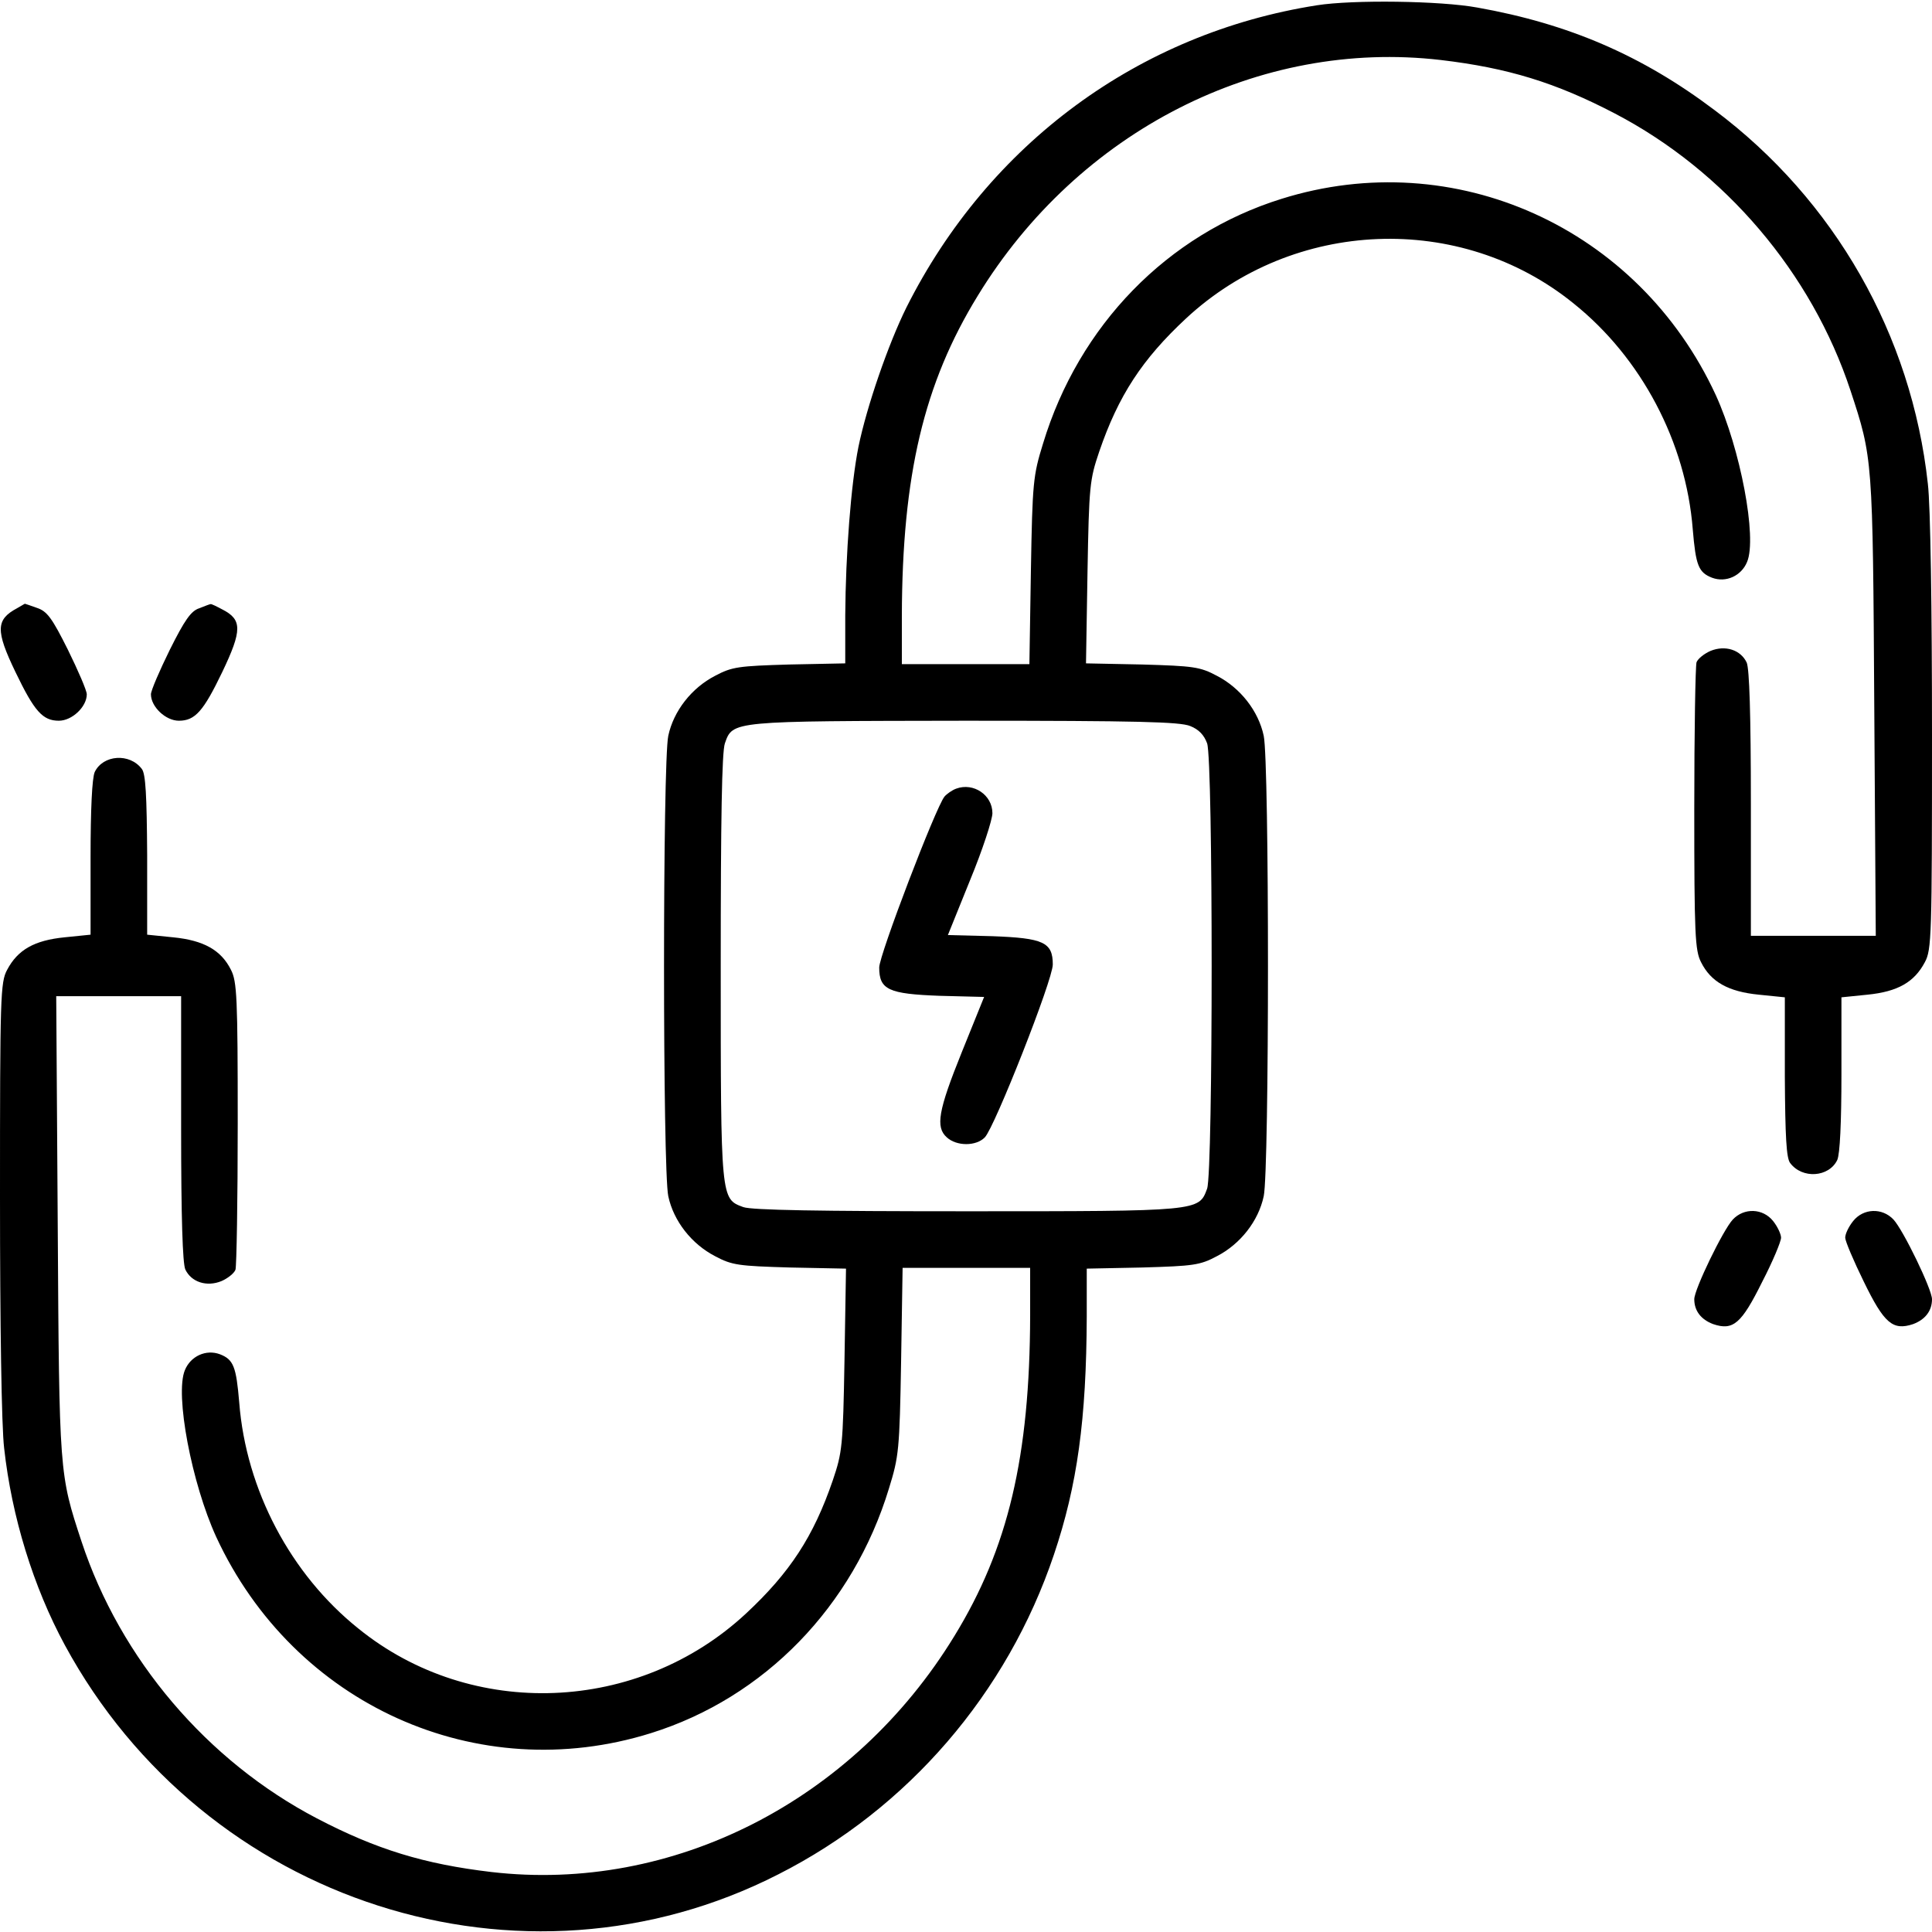 <?xml version="1.0" standalone="no"?>
<!DOCTYPE svg PUBLIC "-//W3C//DTD SVG 20010904//EN"
 "http://www.w3.org/TR/2001/REC-SVG-20010904/DTD/svg10.dtd">
<svg version="1.0" xmlns="http://www.w3.org/2000/svg"
 width="512pt" height="512pt" viewBox="0 0 512 512"
 preserveAspectRatio="xMidYMid meet">

<g transform="translate(0,512) scale(0.1,-0.1)"
fill="#000000" stroke="none">
<path d="M3490 5106 c-472 -74 -870 -367 -1088 -801 -48 -97 -105 -262 -127
-369 -20 -100 -34 -285 -35 -447 l0 -127 -148 -3 c-135 -4 -152 -6 -197 -30
-62 -32 -110 -93 -124 -159 -15 -70 -15 -1150 0 -1220 14 -66 62 -127 124
-159 45 -24 62 -26 198 -30 l149 -3 -4 -242 c-4 -230 -6 -245 -31 -319 -51
-149 -114 -245 -230 -353 -285 -265 -727 -283 -1027 -40 -180 144 -298 368
-316 599 -8 95 -15 114 -51 128 -37 14 -78 -5 -93 -42 -27 -64 18 -300 83
-442 206 -445 692 -664 1152 -520 301 94 536 336 631 649 26 84 28 102 32 336
l4 248 169 0 169 0 0 -127 c-1 -373 -58 -616 -201 -849 -267 -437 -746 -681
-1227 -625 -178 21 -305 60 -462 142 -291 152 -521 422 -624 734 -59 179 -59
179 -63 837 l-4 608 165 0 166 0 0 -350 c0 -239 4 -357 11 -374 16 -34 57 -47
96 -31 16 7 33 20 37 30 3 9 6 184 6 388 0 334 -2 376 -18 407 -26 52 -72 78
-153 86 l-69 7 0 211 c-1 158 -4 215 -14 228 -32 43 -103 38 -125 -8 -7 -16
-11 -98 -11 -228 l0 -203 -69 -7 c-80 -8 -124 -33 -152 -86 -18 -33 -19 -69
-19 -603 0 -334 4 -608 11 -665 20 -181 77 -367 161 -522 371 -684 1212 -954
1891 -607 343 174 606 479 730 847 62 184 86 358 87 631 l0 127 148 3 c135 4
152 6 197 30 62 32 110 93 124 159 15 70 15 1150 0 1220 -14 66 -62 127 -124
159 -45 24 -62 26 -198 30 l-149 3 4 242 c4 230 6 245 31 319 51 149 114 245
230 353 285 265 727 283 1027 40 180 -144 298 -368 316 -599 8 -95 15 -114 51
-128 37 -14 78 5 93 42 27 64 -18 300 -83 442 -205 444 -692 664 -1151 520
-302 -94 -537 -335 -632 -649 -26 -84 -28 -102 -32 -336 l-4 -248 -169 0 -169
0 0 128 c1 372 58 615 201 848 267 437 746 681 1227 625 178 -21 305 -60 462
-142 291 -152 521 -422 624 -734 59 -179 59 -179 63 -837 l4 -608 -165 0 -166
0 0 350 c0 239 -4 357 -11 374 -16 34 -57 47 -96 31 -16 -7 -33 -20 -37 -30
-3 -9 -6 -184 -6 -388 0 -334 2 -376 18 -407 26 -52 72 -78 153 -86 l69 -7 0
-211 c1 -158 4 -215 14 -228 32 -43 103 -38 125 8 7 16 11 98 11 228 l0 203
69 7 c80 8 124 33 152 86 18 33 19 69 19 603 0 334 -4 608 -11 665 -43 394
-247 752 -565 990 -192 145 -387 229 -629 272 -98 18 -330 21 -425 6z m-336
-1910 c23 -9 37 -24 45 -46 16 -46 16 -1134 0 -1180 -22 -60 -18 -60 -637 -60
-391 0 -569 3 -592 11 -60 22 -60 18 -60 637 0 391 3 569 11 592 21 60 16 59
637 60 459 0 569 -3 596 -14z"/>
<path d="M2534 3030 c-11 -4 -25 -14 -31 -21 -23 -28 -173 -420 -173 -453 0
-59 25 -70 160 -75 l118 -3 -59 -146 c-63 -156 -70 -199 -40 -226 26 -24 78
-24 101 0 26 27 180 417 180 458 0 59 -25 70 -160 75 l-118 3 59 146 c33 80
59 160 59 177 0 48 -50 82 -96 65z"/>
<path d="M45 3508 c-56 -30 -57 -59 -4 -169 50 -104 72 -129 115 -129 35 0 74
37 74 70 0 10 -23 63 -50 118 -42 84 -55 102 -82 111 -17 6 -31 11 -32 11 -1
0 -10 -6 -21 -12z"/>
<path d="M528 3508 c-22 -7 -39 -32 -78 -110 -27 -55 -50 -108 -50 -118 0 -33
39 -70 74 -70 43 0 65 25 115 129 53 111 53 139 0 166 -15 8 -29 15 -31 14 -2
0 -15 -5 -30 -11z"/>
<path d="M4592 1888 c-26 -28 -102 -185 -102 -211 0 -31 18 -54 50 -66 53 -18
75 1 130 112 28 54 50 107 50 117 0 9 -9 29 -21 44 -27 34 -77 36 -107 4z"/>
<path d="M4911 1884 c-12 -15 -21 -34 -21 -44 0 -9 22 -61 49 -116 54 -111 77
-131 131 -113 32 12 50 35 50 66 0 26 -76 183 -102 211 -30 32 -80 30 -107 -4z"/>
</g>
</svg>
